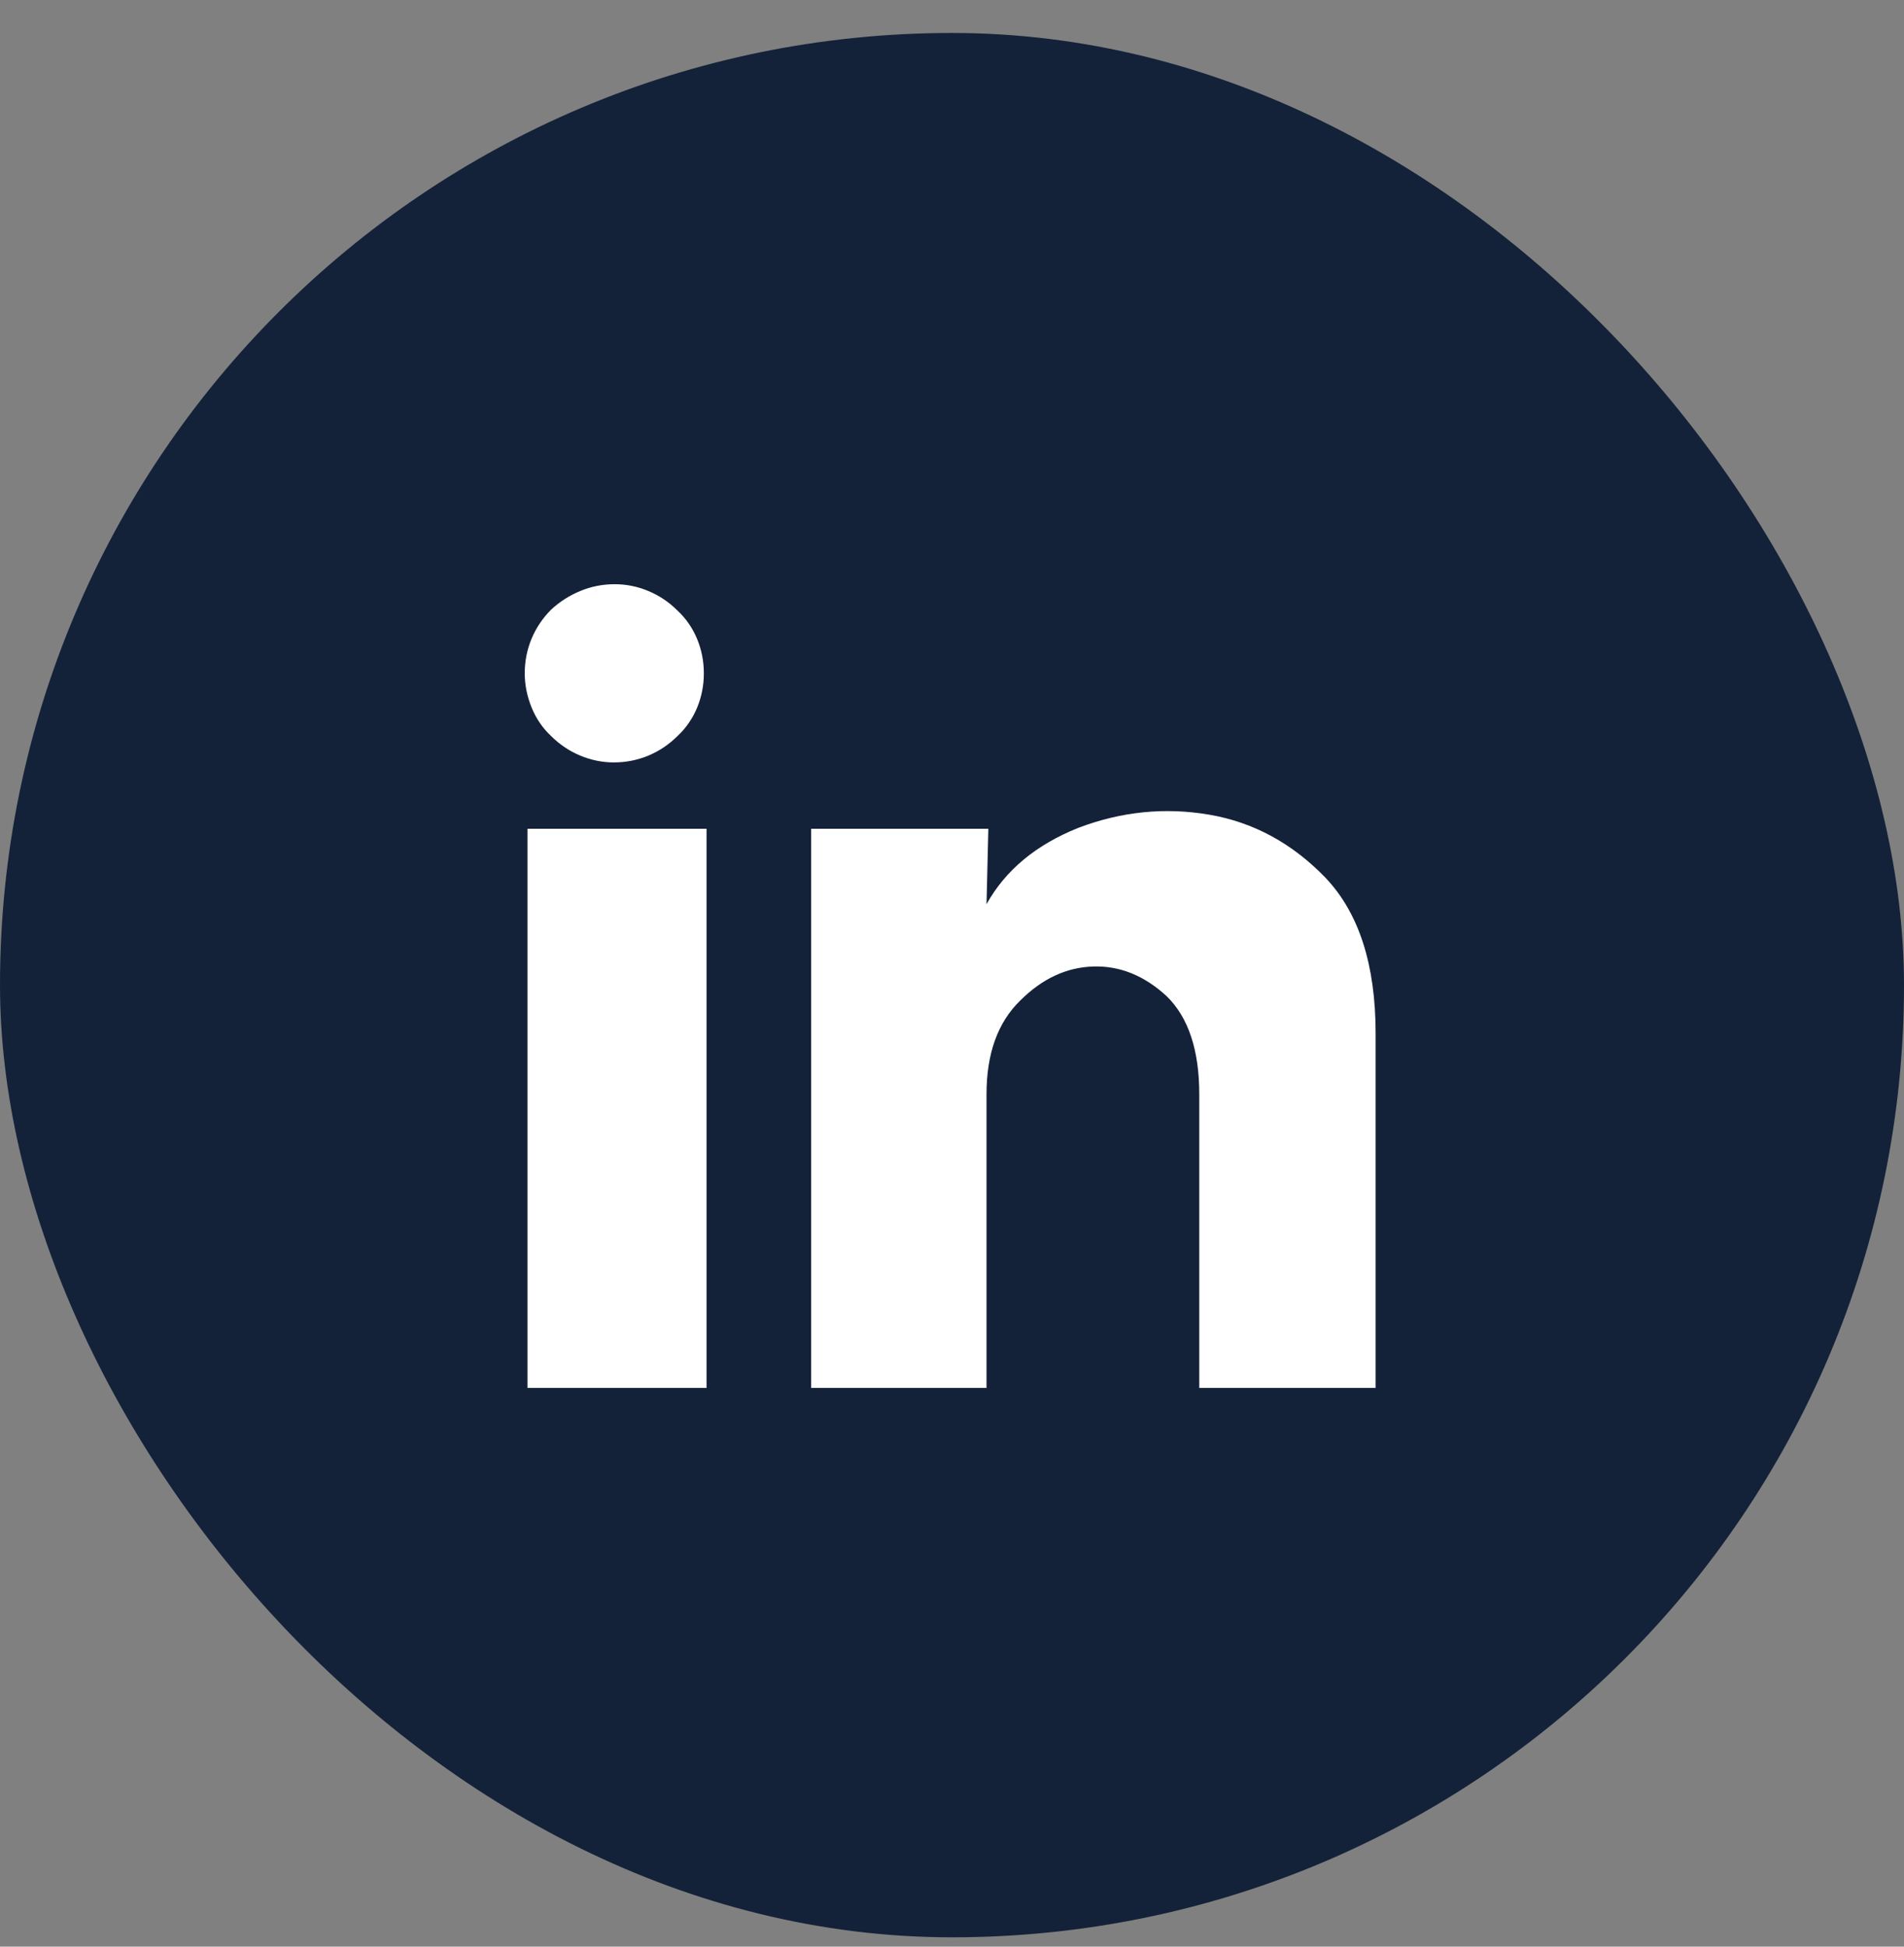 <svg width="45" height="46" viewBox="0 0 45 46" fill="none" xmlns="http://www.w3.org/2000/svg">
<rect x="0" y="0" width="45" height="46" fill="#808080" stroke="none"/>
<rect x="0.5" y="1.279" width="44" height="44" rx="22" fill="#132239"/>
<rect x="0.5" y="1.279" width="44" height="44" rx="22" stroke="#132239"/>
<path d="M16.635 15.91C16.635 16.197 16.581 16.469 16.474 16.727C16.366 16.984 16.212 17.206 16.012 17.393C15.811 17.593 15.582 17.747 15.324 17.855C15.066 17.962 14.794 18.016 14.508 18.016C14.236 18.016 13.971 17.962 13.713 17.855C13.455 17.747 13.226 17.593 13.025 17.393C12.825 17.206 12.671 16.981 12.563 16.716C12.456 16.451 12.402 16.182 12.402 15.91C12.402 15.624 12.456 15.352 12.563 15.094C12.671 14.836 12.825 14.607 13.025 14.406C13.226 14.22 13.455 14.073 13.713 13.966C13.971 13.858 14.243 13.805 14.529 13.805C14.801 13.805 15.066 13.858 15.324 13.966C15.582 14.073 15.811 14.227 16.012 14.428C16.212 14.614 16.366 14.836 16.474 15.094C16.581 15.352 16.635 15.624 16.635 15.91ZM16.699 19.584H12.467V32.797H16.699V19.584ZM23.359 19.584H19.17V32.797H23.316V25.857C23.316 24.898 23.581 24.16 24.111 23.645C24.627 23.129 25.2 22.86 25.83 22.839C26.46 22.817 27.04 23.05 27.57 23.537C28.086 24.038 28.344 24.812 28.344 25.857V32.797H32.512V24.418C32.512 22.799 32.118 21.575 31.33 20.744C30.542 19.928 29.626 19.43 28.58 19.251C27.535 19.072 26.503 19.176 25.486 19.562C24.484 19.963 23.76 20.565 23.316 21.367L23.359 19.584Z" fill="white"/>
</svg>
